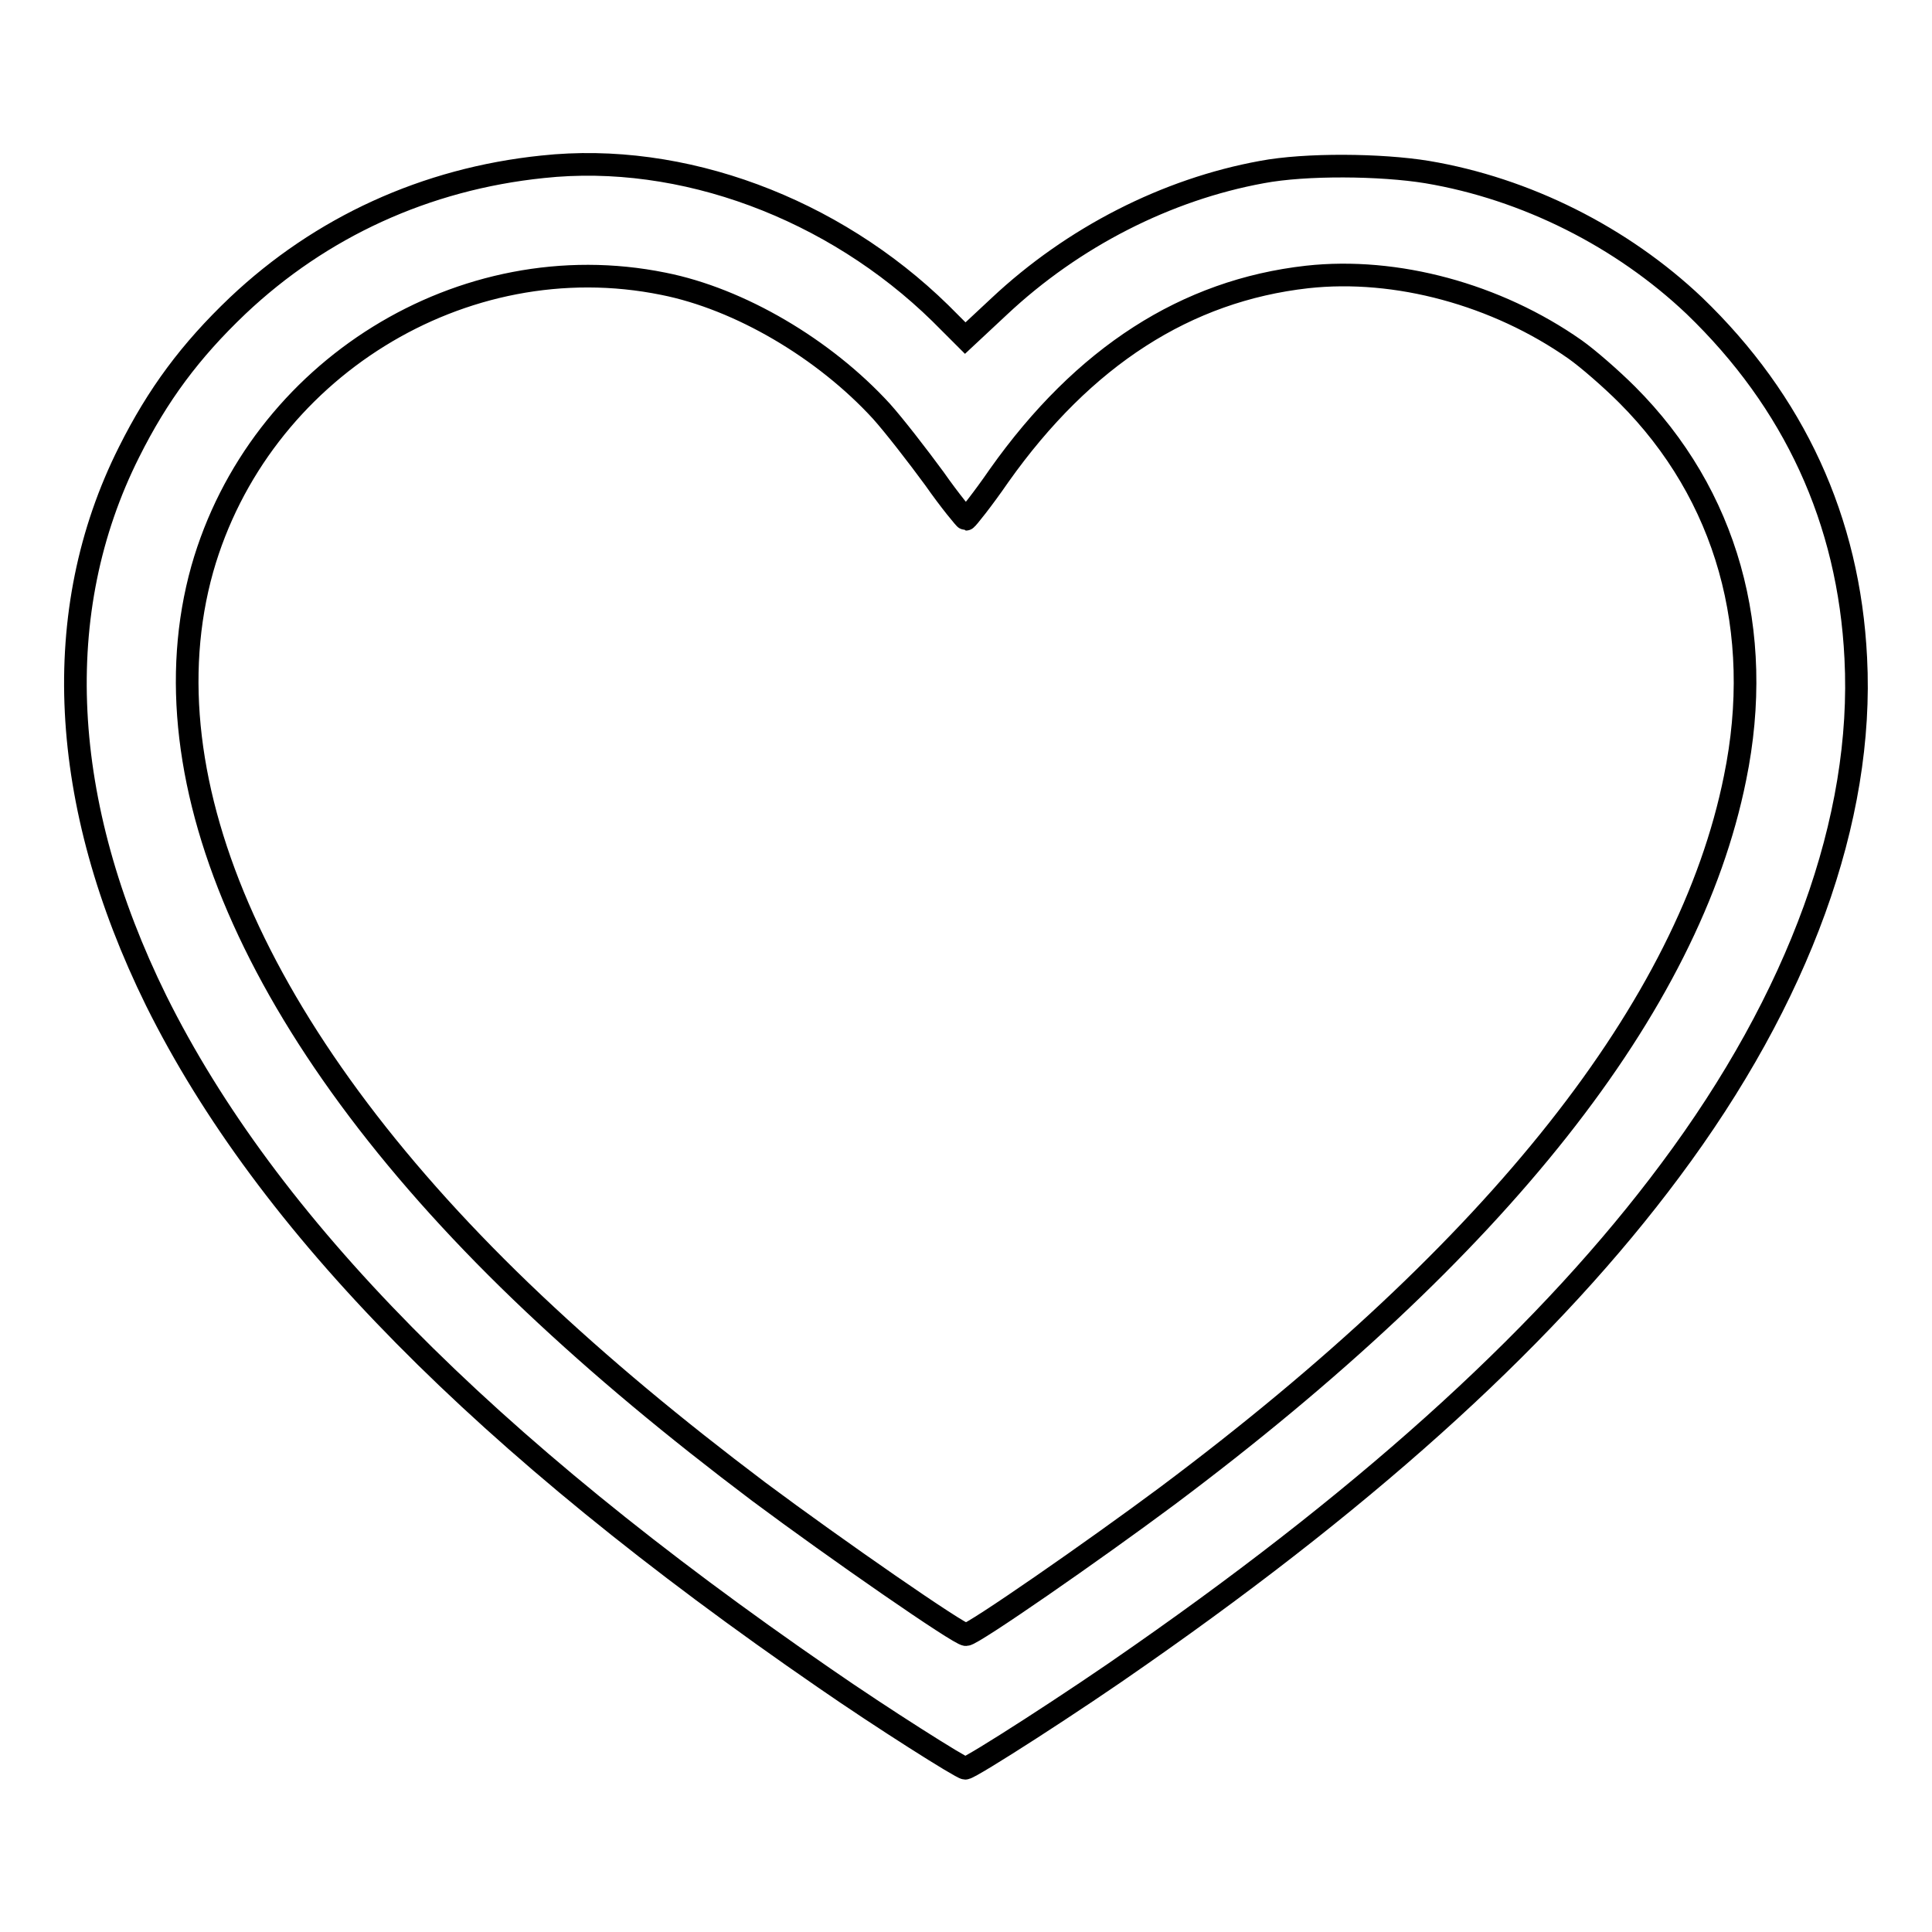 <?xml version="1.0" encoding="utf-8"?>
<!-- Svg Vector Icons : http://www.onlinewebfonts.com/icon -->
<!DOCTYPE svg PUBLIC "-//W3C//DTD SVG 1.1//EN" "http://www.w3.org/Graphics/SVG/1.1/DTD/svg11.dtd">
<svg version="1.1" xmlns="http://www.w3.org/2000/svg" xmlns:xlink="http://www.w3.org/1999/xlink" x="0px" y="0px" viewBox="0 0 256 256" enable-background="new 0 0 256 256" xml:space="preserve">
<g><g><g><path stroke-width="3" fill-opacity="0" stroke="#000000"  d="M71.9,22.1c-15.5,1.6-29.4,8-40.4,18.4c-6.3,6-10.6,11.8-14.4,19.4c-10.6,21.1-9.3,46.5,3.6,72.7c14.7,29.6,43.4,58.7,88.6,89.8c7.5,5.2,18.1,11.9,18.6,11.9c0.7,0,14.7-9,23.2-15c31.5-22,54.5-43.1,70.2-64.2c17.1-22.9,25.7-46.6,24.6-67.9c-0.9-18.3-8.2-34-21.4-46.7c-9.6-9.1-22.3-15.5-35.4-17.7c-6.1-1-16.1-1.1-21.9,0c-12.6,2.3-25,8.6-34.8,17.8l-4.5,4.2l-3.3-3.3C110.4,27.6,90.4,20.1,71.9,22.1z M87.9,37.6c10.1,2,21.3,8.6,28.9,16.9c1.7,1.9,4.8,5.9,7,8.9c2.1,3,4.1,5.4,4.2,5.4s2.2-2.6,4.4-5.8c11.2-15.8,24.8-24.5,40.8-26.3c11.8-1.3,25.1,2.3,35.5,9.6c1.7,1.2,4.8,3.9,6.9,6c13.2,13.2,18.3,31.3,14.3,50.8c-6.1,30.3-31.4,62.3-75.2,95.1c-9.8,7.3-25.8,18.4-26.7,18.4c-0.9,0-17.2-11.3-27.4-18.9c-11.4-8.6-21-16.6-29.9-25c-36.1-34.1-51.8-69.1-43.9-97.3C34.3,49,61.3,32.2,87.9,37.6z"/></g></g></g>
</svg>
